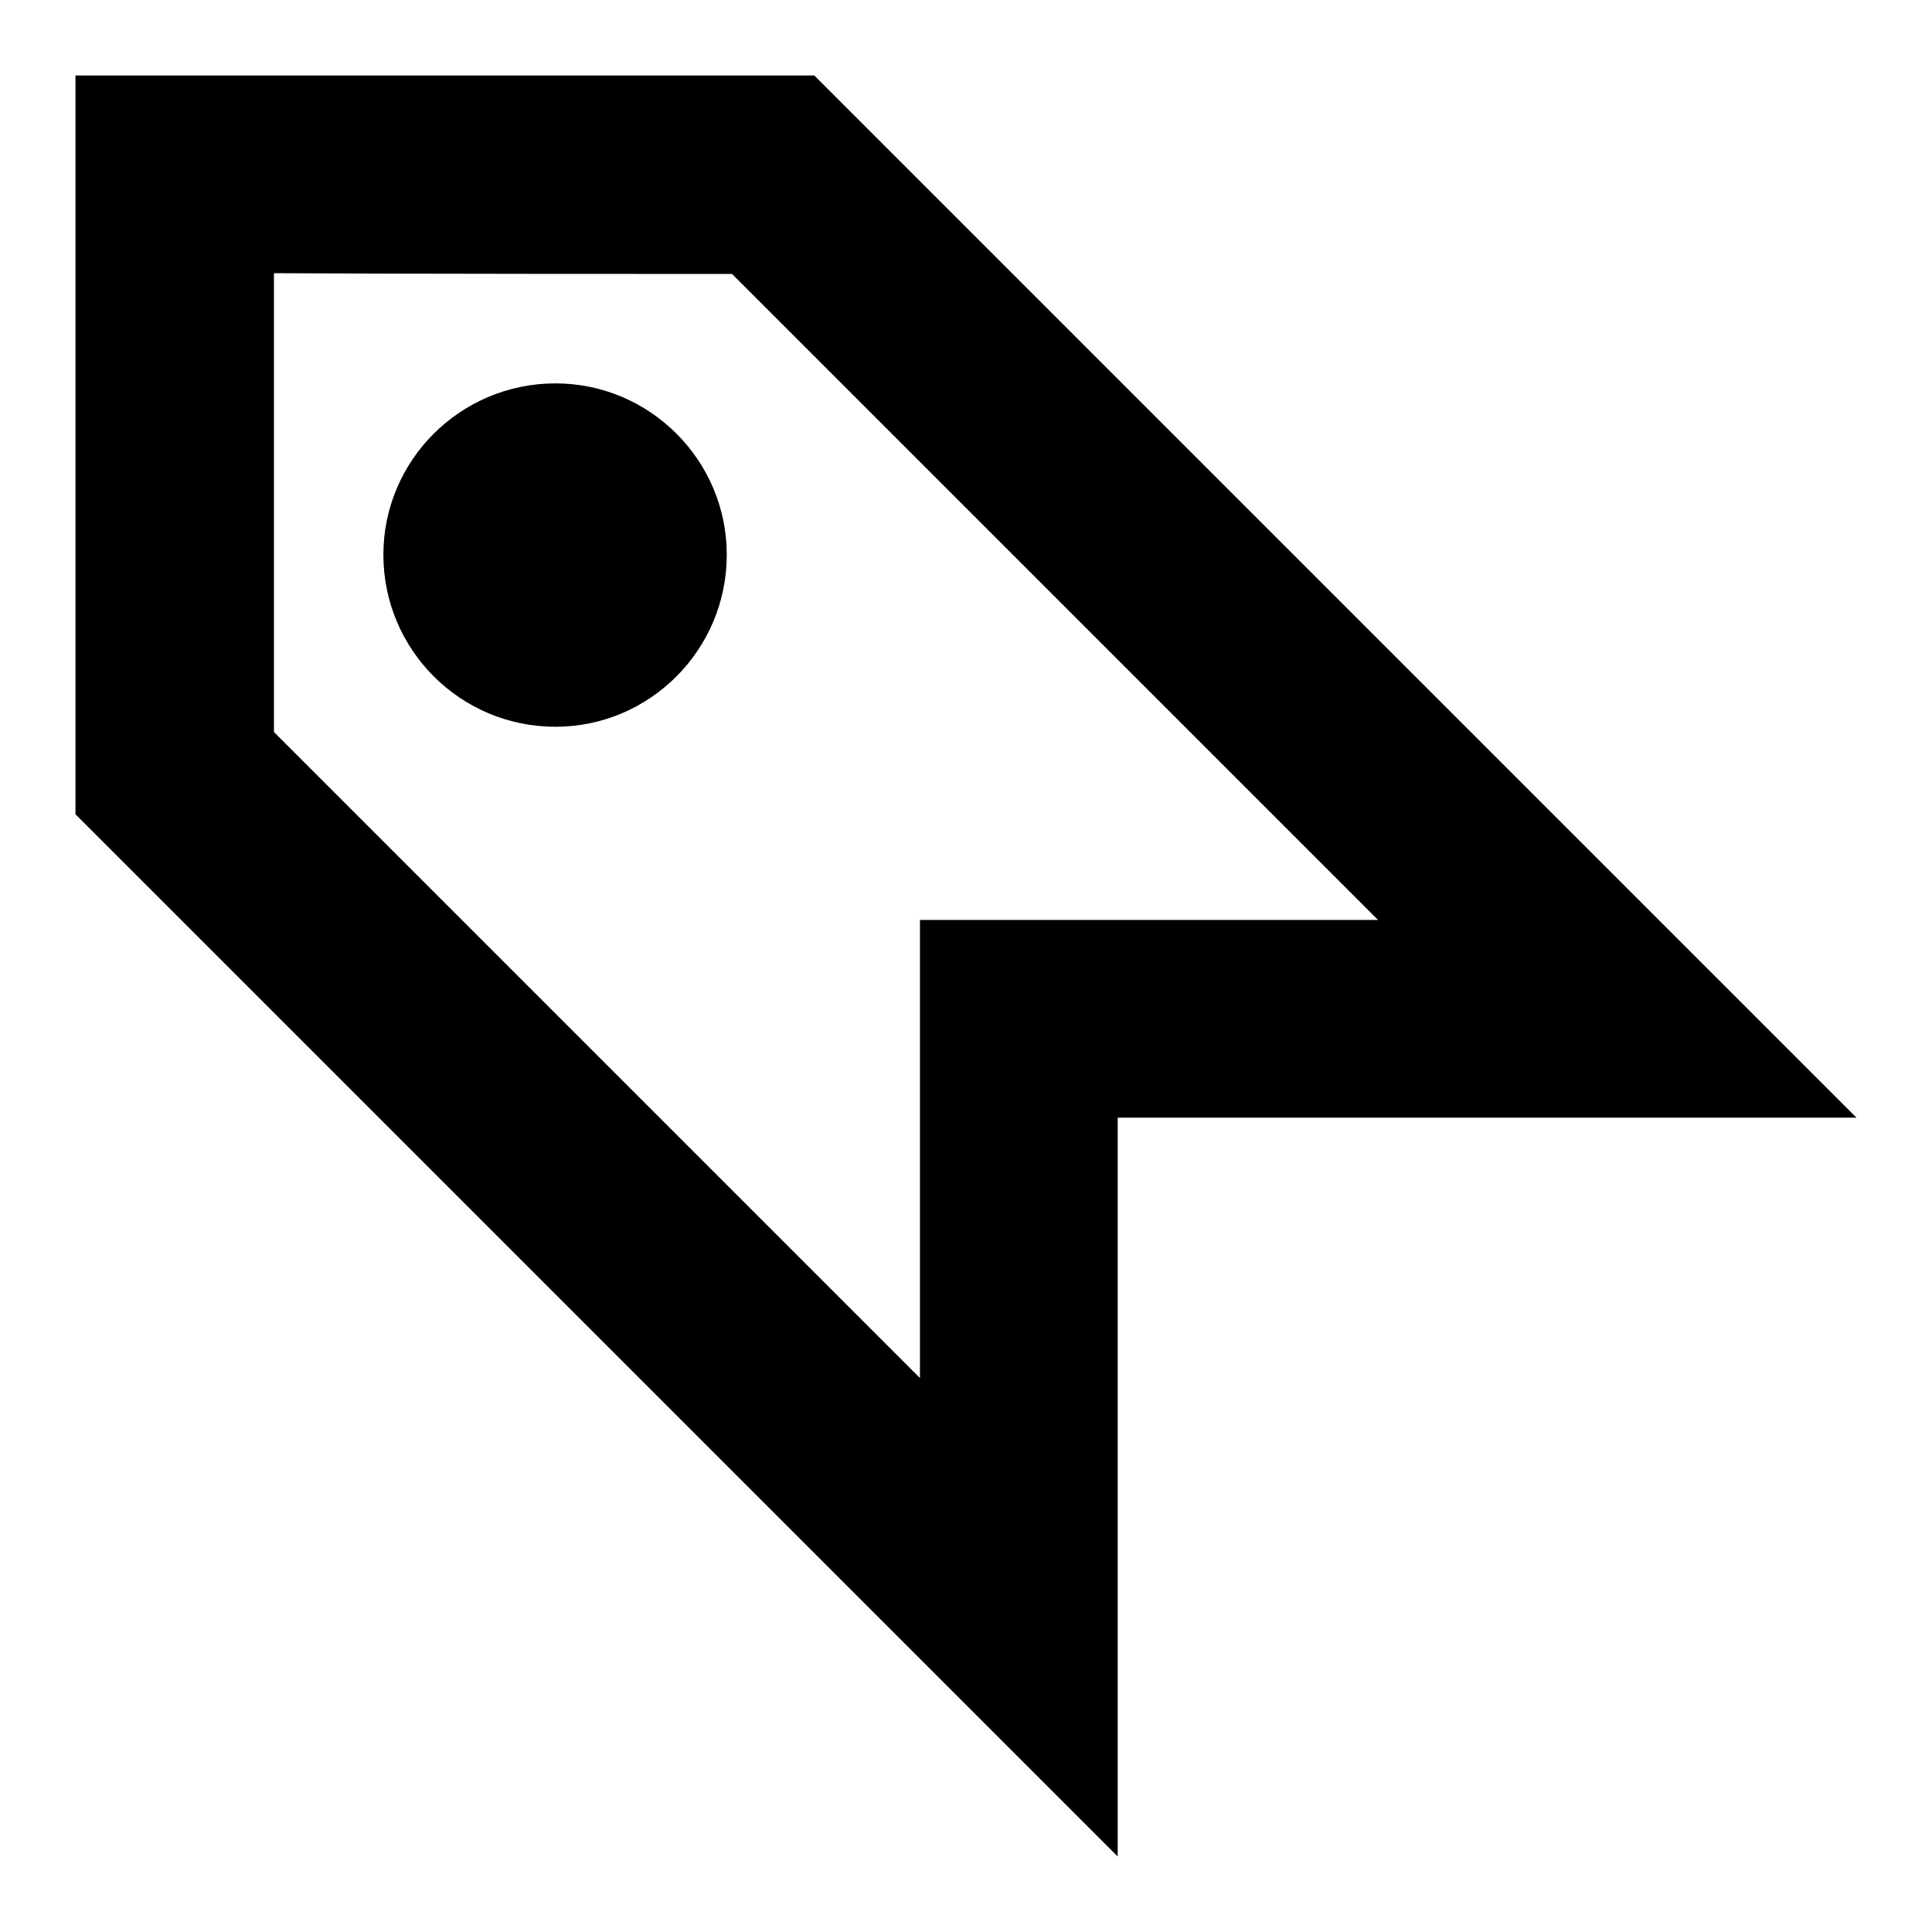 <?xml version="1.0" encoding="utf-8"?>
<!-- Svg Vector Icons : http://www.onlinewebfonts.com/icon -->
<!DOCTYPE svg PUBLIC "-//W3C//DTD SVG 1.1//EN" "http://www.w3.org/Graphics/SVG/1.1/DTD/svg11.dtd">
<svg version="1.1" xmlns="http://www.w3.org/2000/svg" xmlns:xlink="http://www.w3.org/1999/xlink" x="0px" y="0px" viewBox="0 0 256 256" enable-background="new 0 0 256 256" xml:space="preserve">
<g> <path fill="#000000" d="M10,10v97.9L148.1,246c0,0,0-79.6,0-97.9c18.3,0,97.9,0,97.9,0L107.9,10H10z M97,36.3 c5.7,5.7,58.1,58.1,85.6,85.6c-22.9,0-60.7,0-60.7,0s0,37.9,0,60.7C94.4,155.1,42,102.7,36.3,97c0-7.8,0-44,0-60.8 C53.1,36.3,89.2,36.3,97,36.3z M96.3,73.5c0,12.6-10.2,22.8-22.7,22.8c-12.6,0-22.8-10.2-22.8-22.8C50.8,61,61,50.8,73.6,50.8 C86.1,50.8,96.3,61,96.3,73.5z"/></g>
</svg>